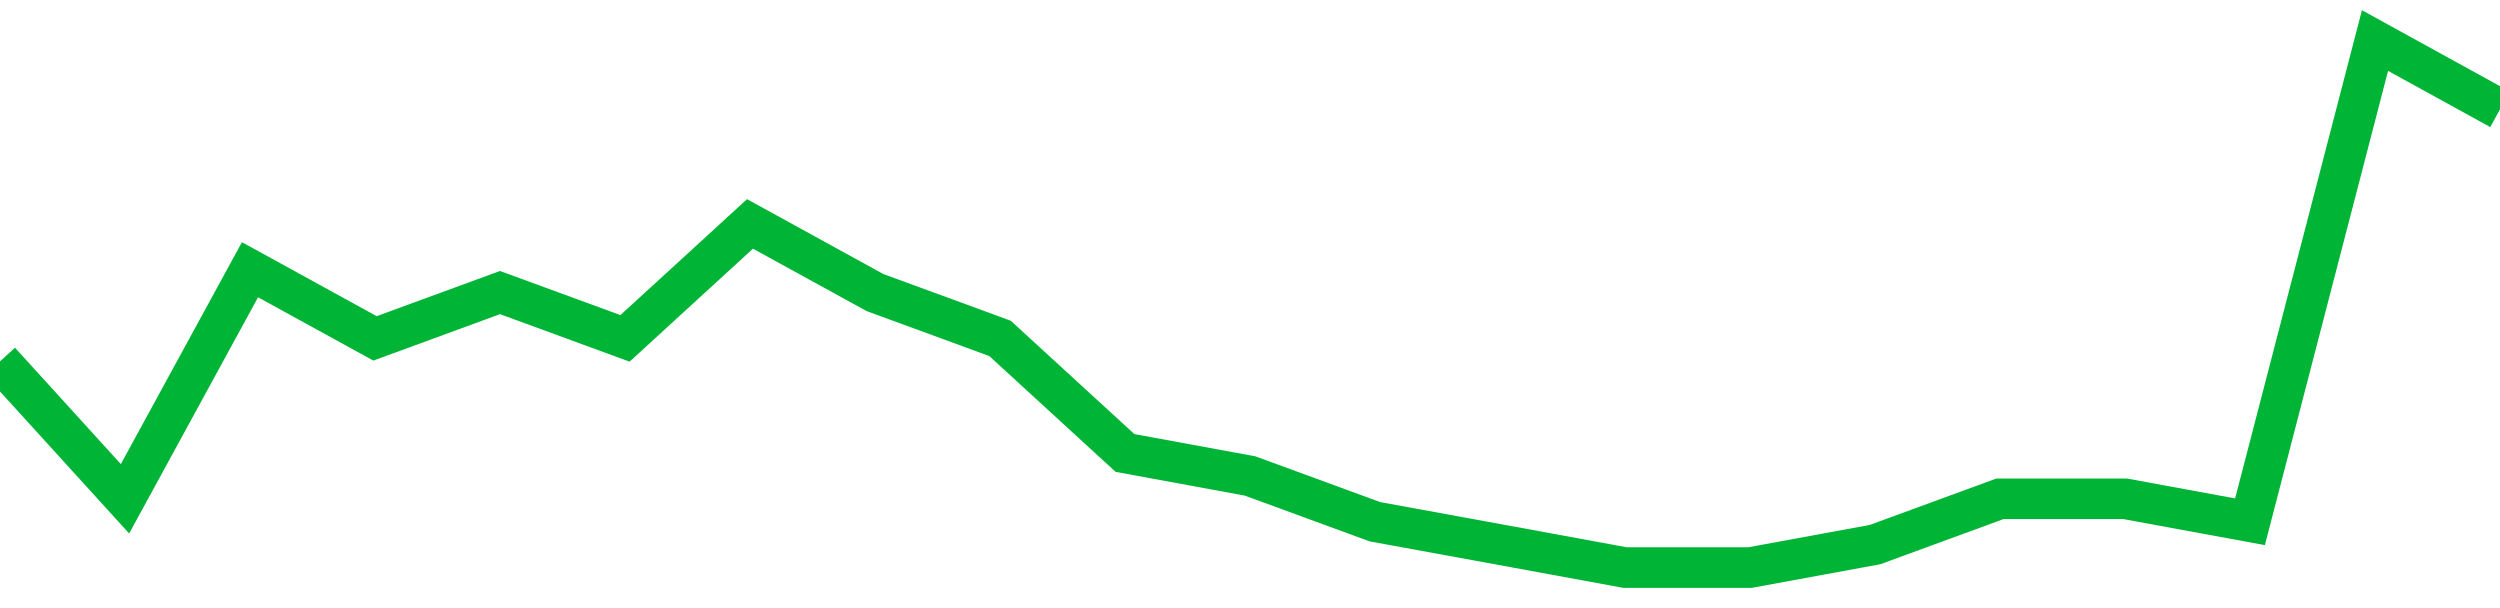 <!-- Generated with https://github.com/jxxe/sparkline/ --><svg viewBox="0 0 185 45" class="sparkline" xmlns="http://www.w3.org/2000/svg"><path class="sparkline--fill" d="M 0 26.74 L 0 26.74 L 9.25 36.91 L 18.5 19.96 L 27.75 25.04 L 37 21.65 L 46.25 25.04 L 55.5 16.57 L 64.75 21.65 L 74 25.04 L 83.25 33.52 L 92.5 35.22 L 101.75 38.61 L 111 40.3 L 120.25 42 L 129.5 42 L 138.75 40.3 L 148 36.91 L 157.25 36.91 L 166.5 38.61 L 175.75 3 L 185 8.09 V 45 L 0 45 Z" stroke="none" fill="none" ></path><path class="sparkline--line" d="M 0 26.74 L 0 26.74 L 9.25 36.91 L 18.5 19.96 L 27.75 25.04 L 37 21.65 L 46.25 25.04 L 55.5 16.57 L 64.75 21.65 L 74 25.04 L 83.25 33.52 L 92.5 35.22 L 101.75 38.61 L 111 40.3 L 120.25 42 L 129.5 42 L 138.75 40.3 L 148 36.91 L 157.25 36.91 L 166.5 38.61 L 175.75 3 L 185 8.09" fill="none" stroke-width="3" stroke="#00B436" ></path></svg>